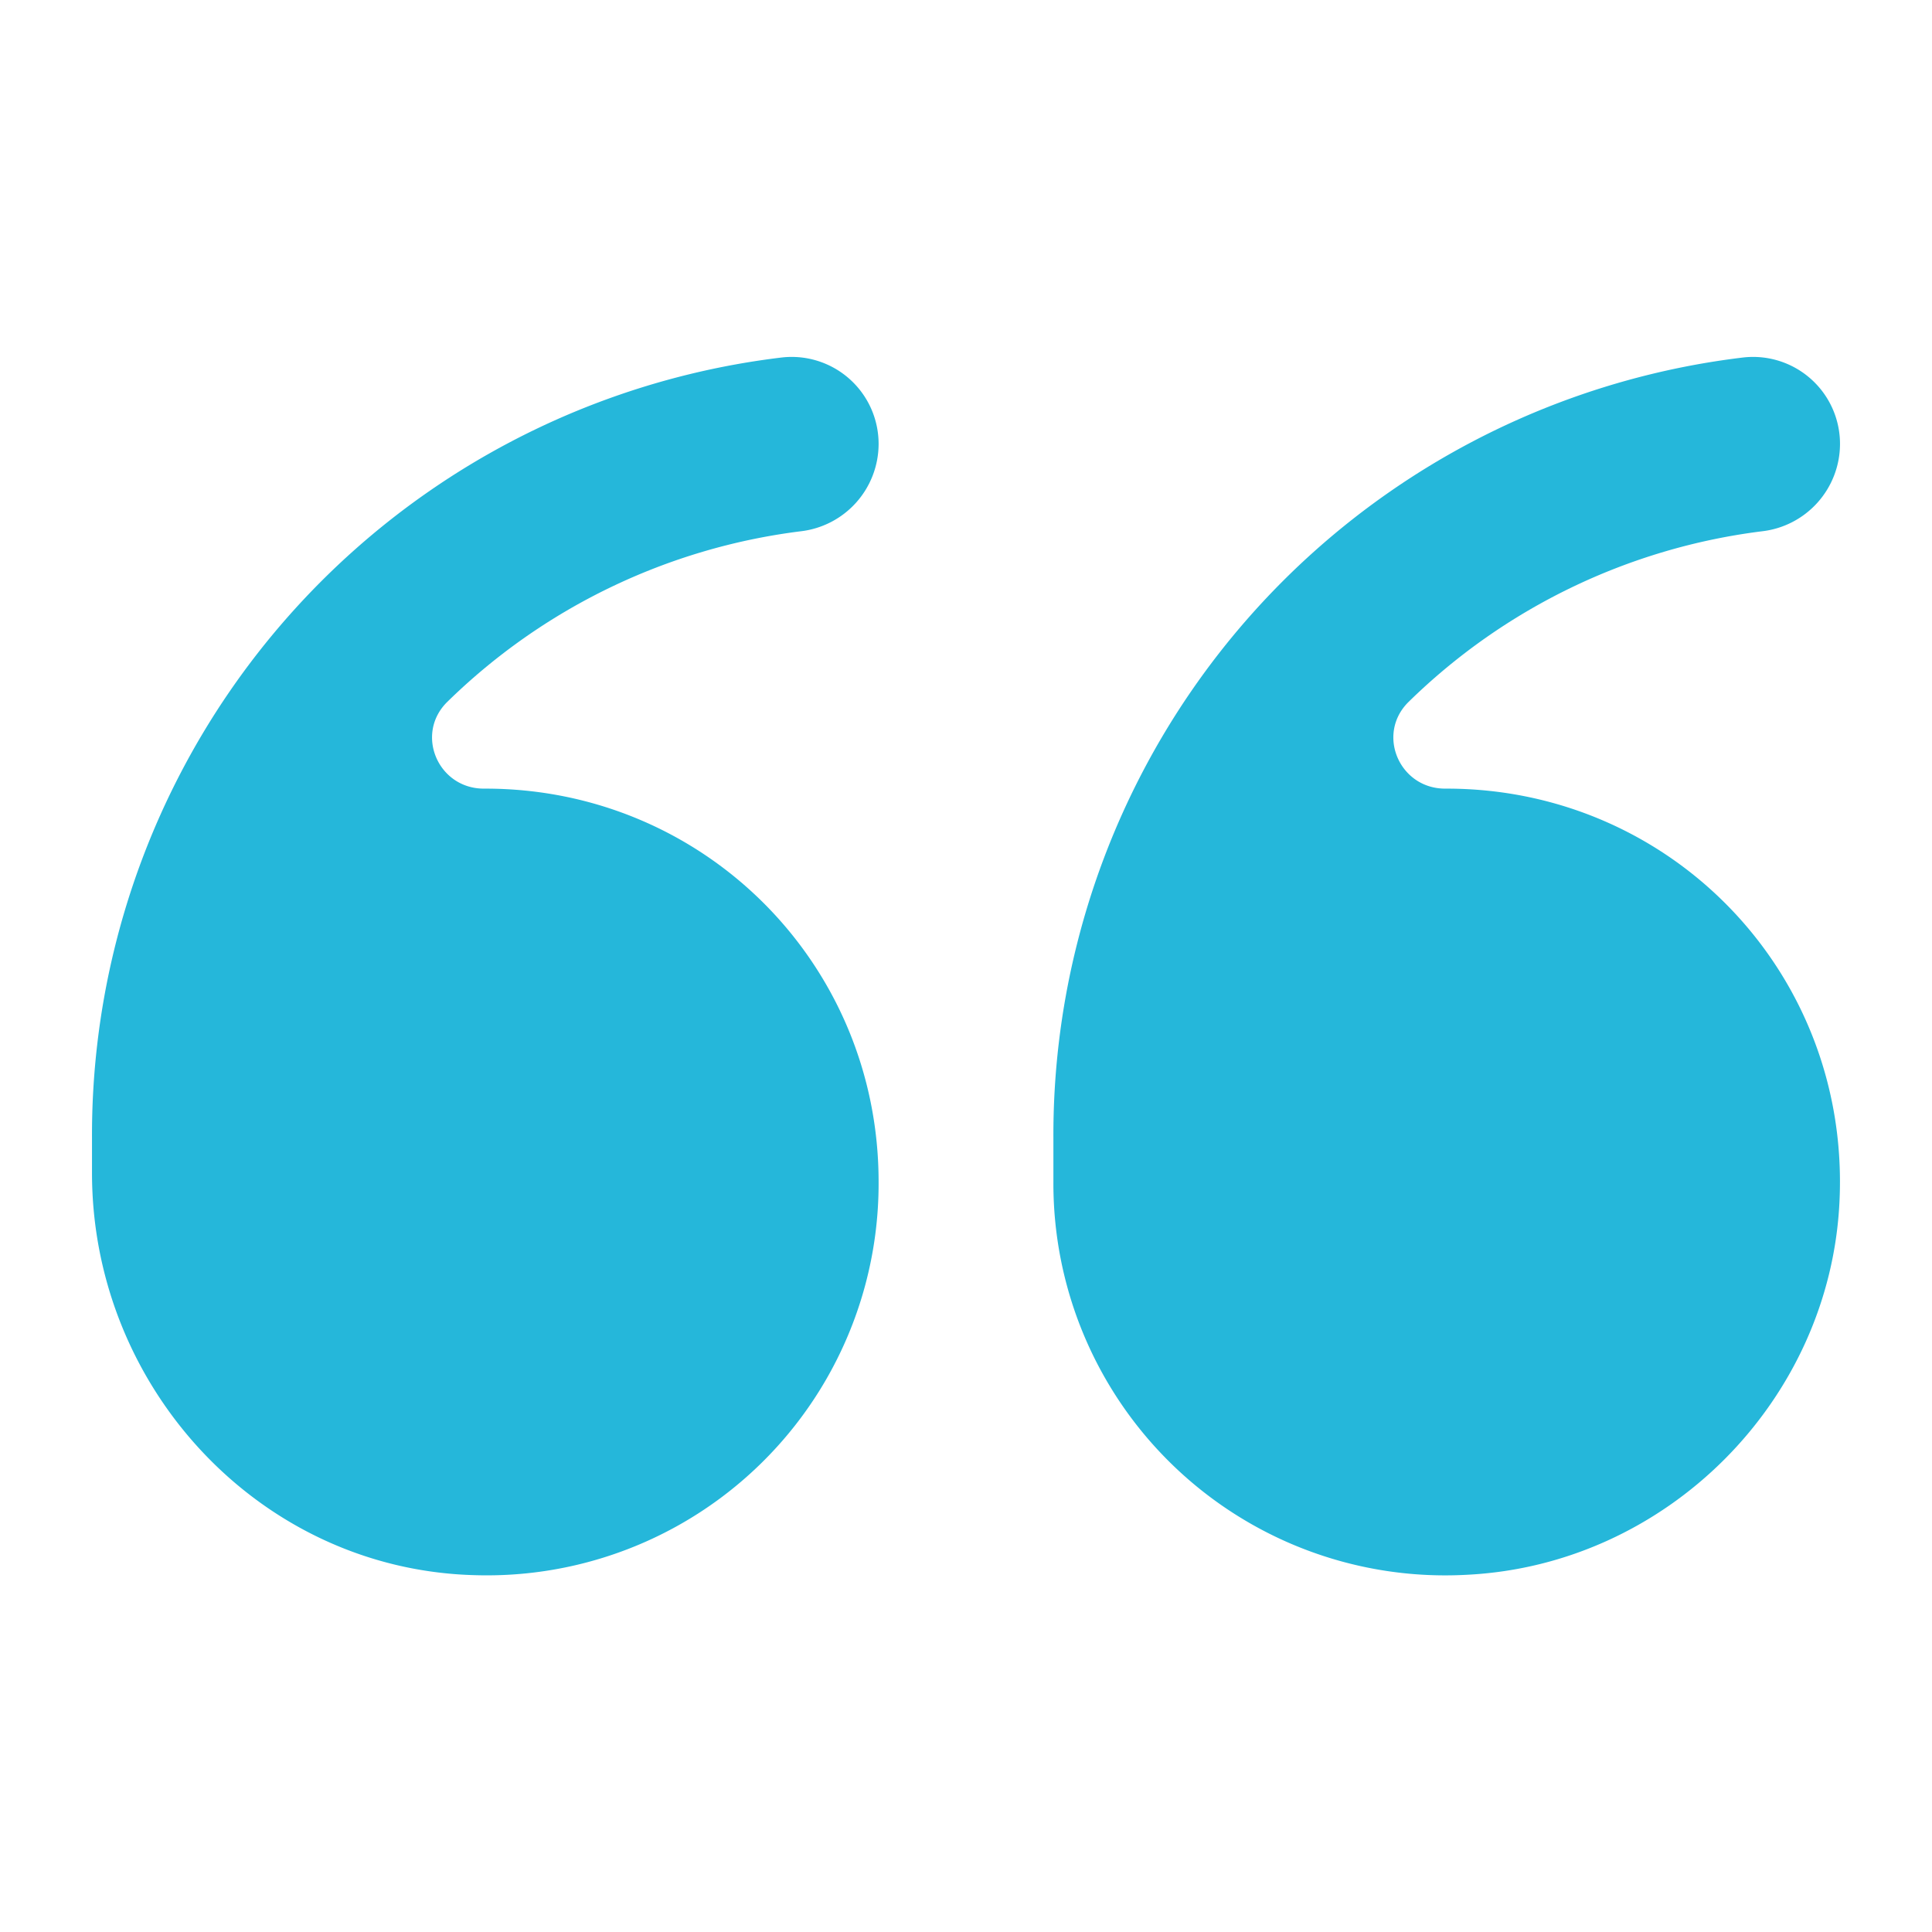 <svg xmlns="http://www.w3.org/2000/svg" width="21" height="21" fill="none"><path fill="#25B7DA" d="M11.45 12.846v-.474a8.51 8.51 0 0 1 7.504-8.487.945.945 0 0 1 1.046.946.957.957 0 0 1-.849.944 6.673 6.673 0 0 0-3.84 1.854c-.356.35-.1.945.399.943h.014c2.45 0 4.394 2.02 4.27 4.497-.107 2.165-1.882 3.94-4.047 4.048a4.259 4.259 0 0 1-4.497-4.27ZM1 12.752v-.38a8.51 8.51 0 0 1 7.504-8.487.945.945 0 0 1 1.046.946.957.957 0 0 1-.848.944 6.672 6.672 0 0 0-3.84 1.854c-.356.35-.1.945.399.943h.015c2.374 0 4.274 1.9 4.274 4.274a4.258 4.258 0 0 1-4.4 4.275C2.824 17.055 1 15.08 1 12.75Z"/></svg>